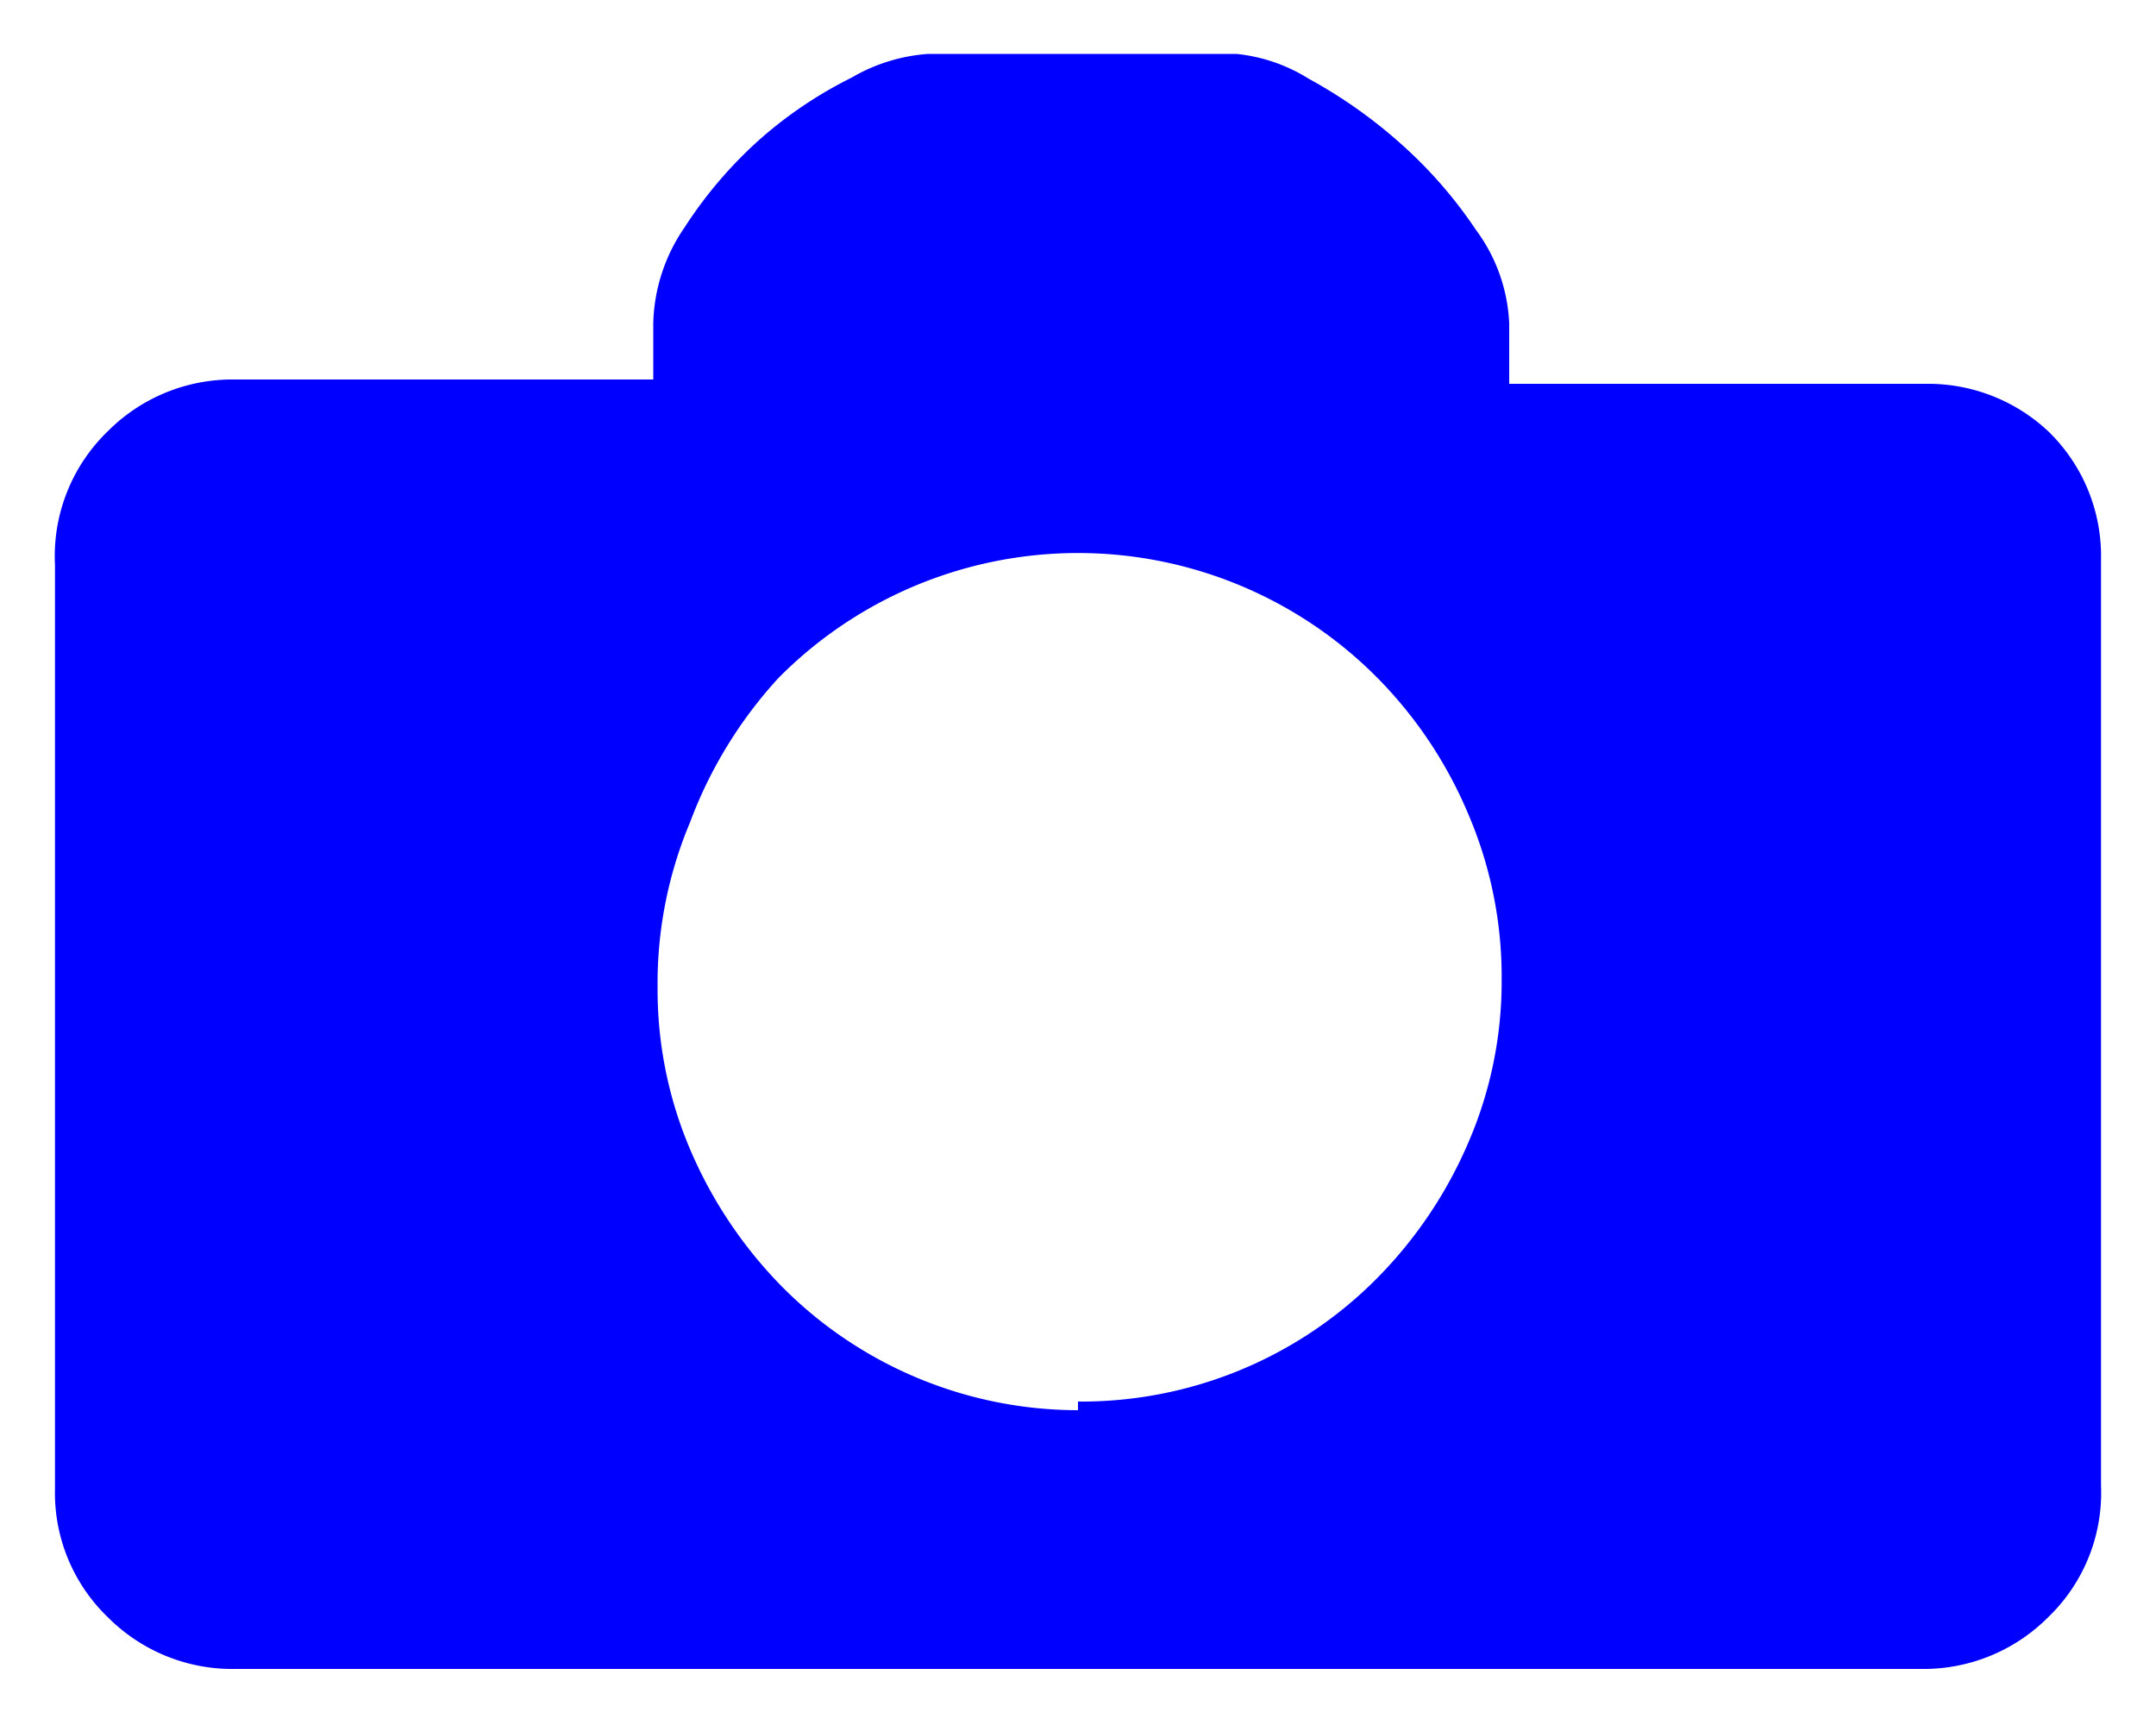 <svg id="レイヤー_1" data-name="レイヤー 1" xmlns="http://www.w3.org/2000/svg" width="20" height="16" viewBox="0 0 20 16">
  <defs>
    <style>
      .cls-1 {
        fill: blue;
      }

      .cls-2 {
        fill: none;
      }
    </style>
  </defs>
  <title>icon_tab-shooting_b</title>
  <path class="cls-1" d="M19,4a1.61,1.61,0,0,1,.49,1.19v8.59A1.6,1.6,0,0,1,19,15a1.63,1.63,0,0,1-1.18.48H2.19A1.63,1.63,0,0,1,1,15a1.6,1.6,0,0,1-.49-1.19V5.24A1.61,1.61,0,0,1,1,4a1.63,1.63,0,0,1,1.18-.48H6.06l0,0V3a1.63,1.63,0,0,1,.29-0.89,4,4,0,0,1,.69-0.81A3.91,3.91,0,0,1,7.9.72,1.63,1.63,0,0,1,8.61.5h2.86a1.56,1.56,0,0,1,.67.23,4.57,4.57,0,0,1,.84.59,4.17,4.17,0,0,1,.71.81A1.57,1.57,0,0,1,14,3v0.5l0,0.06h3.87A1.63,1.63,0,0,1,19,4Zm-9,9a3.86,3.86,0,0,0,2.78-1.15,4.06,4.06,0,0,0,.84-1.25,3.76,3.76,0,0,0,.31-1.52,3.83,3.83,0,0,0-.31-1.53,4,4,0,0,0-.84-1.26,3.91,3.91,0,0,0-5.56,0A4.1,4.1,0,0,0,6.4,7.63,3.85,3.85,0,0,0,6.1,9.16a3.78,3.78,0,0,0,.31,1.52,4.11,4.11,0,0,0,.84,1.25A3.87,3.87,0,0,0,10,13.08Z"/>
  <rect class="cls-2" width="20" height="16"/>
</svg>
